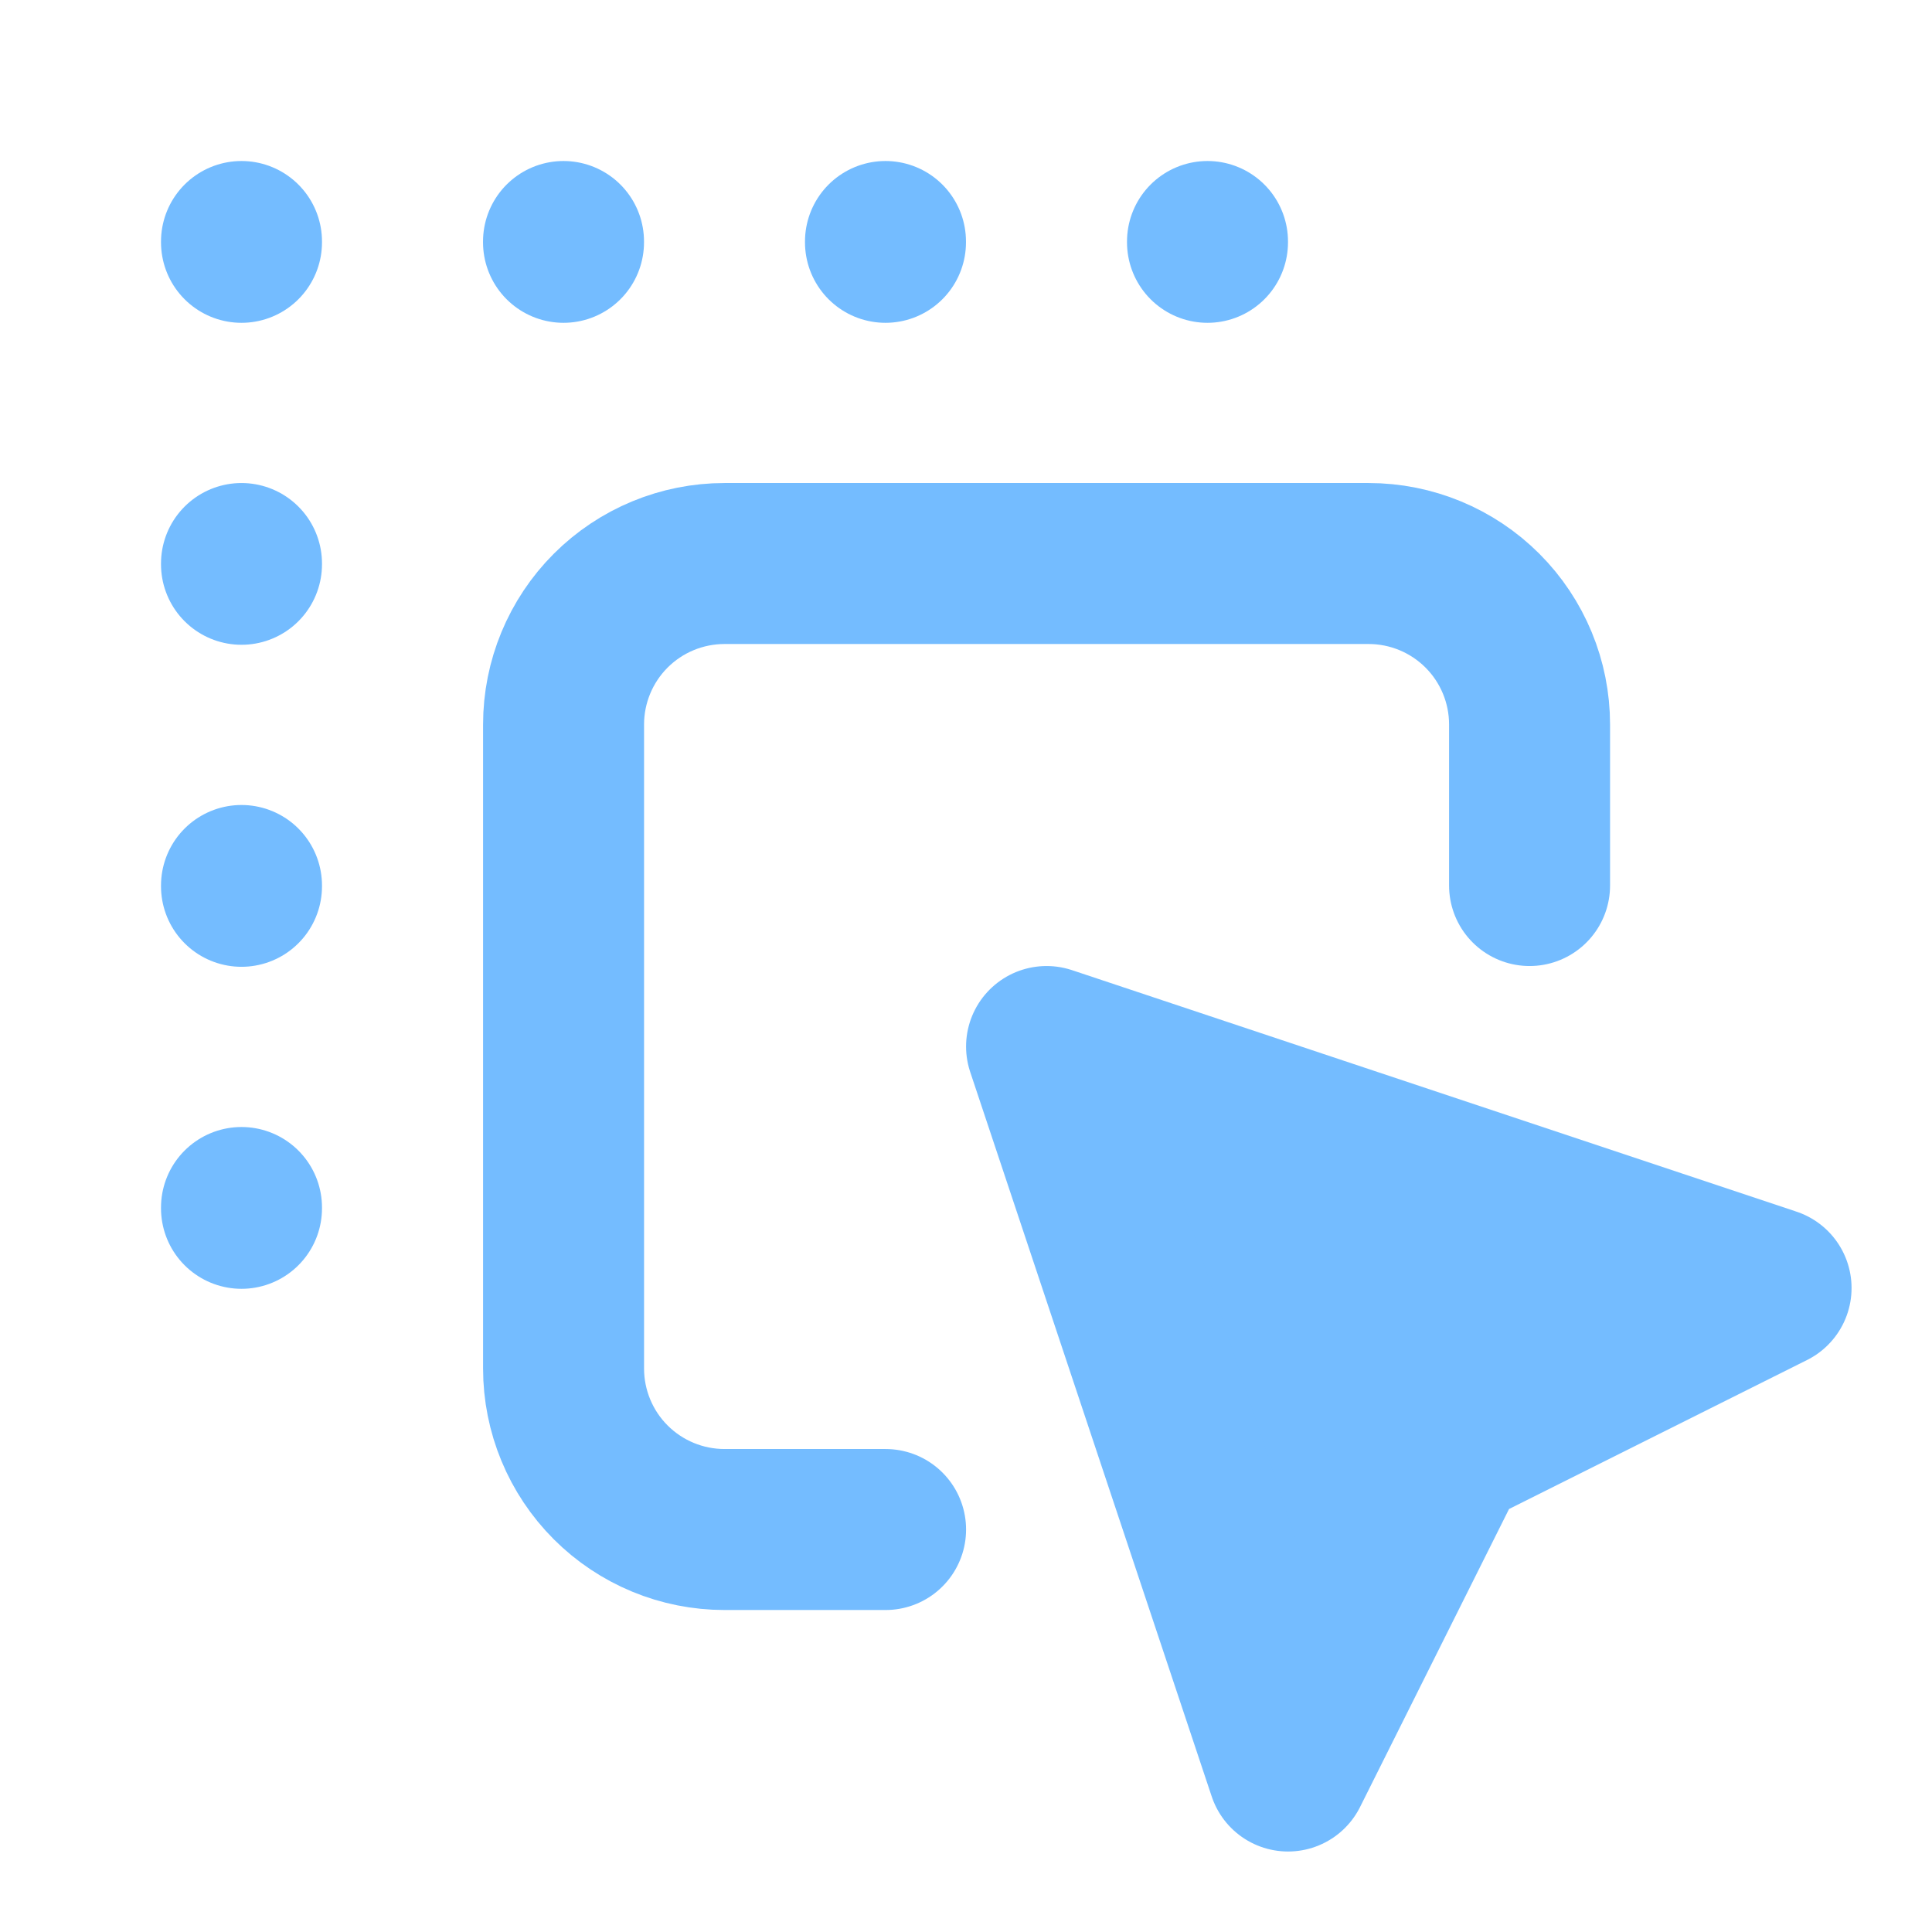 <svg width="40" height="40" viewBox="0 0 40 40" fill="none" xmlns="http://www.w3.org/2000/svg">
<path d="M31.668 18.334V15C31.668 14.116 31.317 13.268 30.692 12.643C30.067 12.018 29.219 11.667 28.335 11.667H15.001C14.117 11.667 13.269 12.018 12.644 12.643C12.019 13.268 11.668 14.116 11.668 15V28.334C11.668 29.218 12.019 30.066 12.644 30.691C13.269 31.316 14.117 31.667 15.001 31.667H18.335" stroke="#74BCFF" stroke-width="3.333" stroke-linecap="round" stroke-linejoin="round"/>
<path d="M5 5V5.017M11.667 5V5.017M18.333 5V5.017M25 5V5.017M5 11.667V11.683M5 18.333V18.35M5 25V25.017" stroke="#74BCFF" stroke-width="3.333" stroke-linecap="round" stroke-linejoin="round"/>
<path d="M36.668 26.667L21.668 21.667L26.668 36.667L30.001 30L36.668 26.667Z" fill="#74BCFF" stroke="#74BCFF" stroke-width="3.333" stroke-linecap="round" stroke-linejoin="round"/>
</svg>

